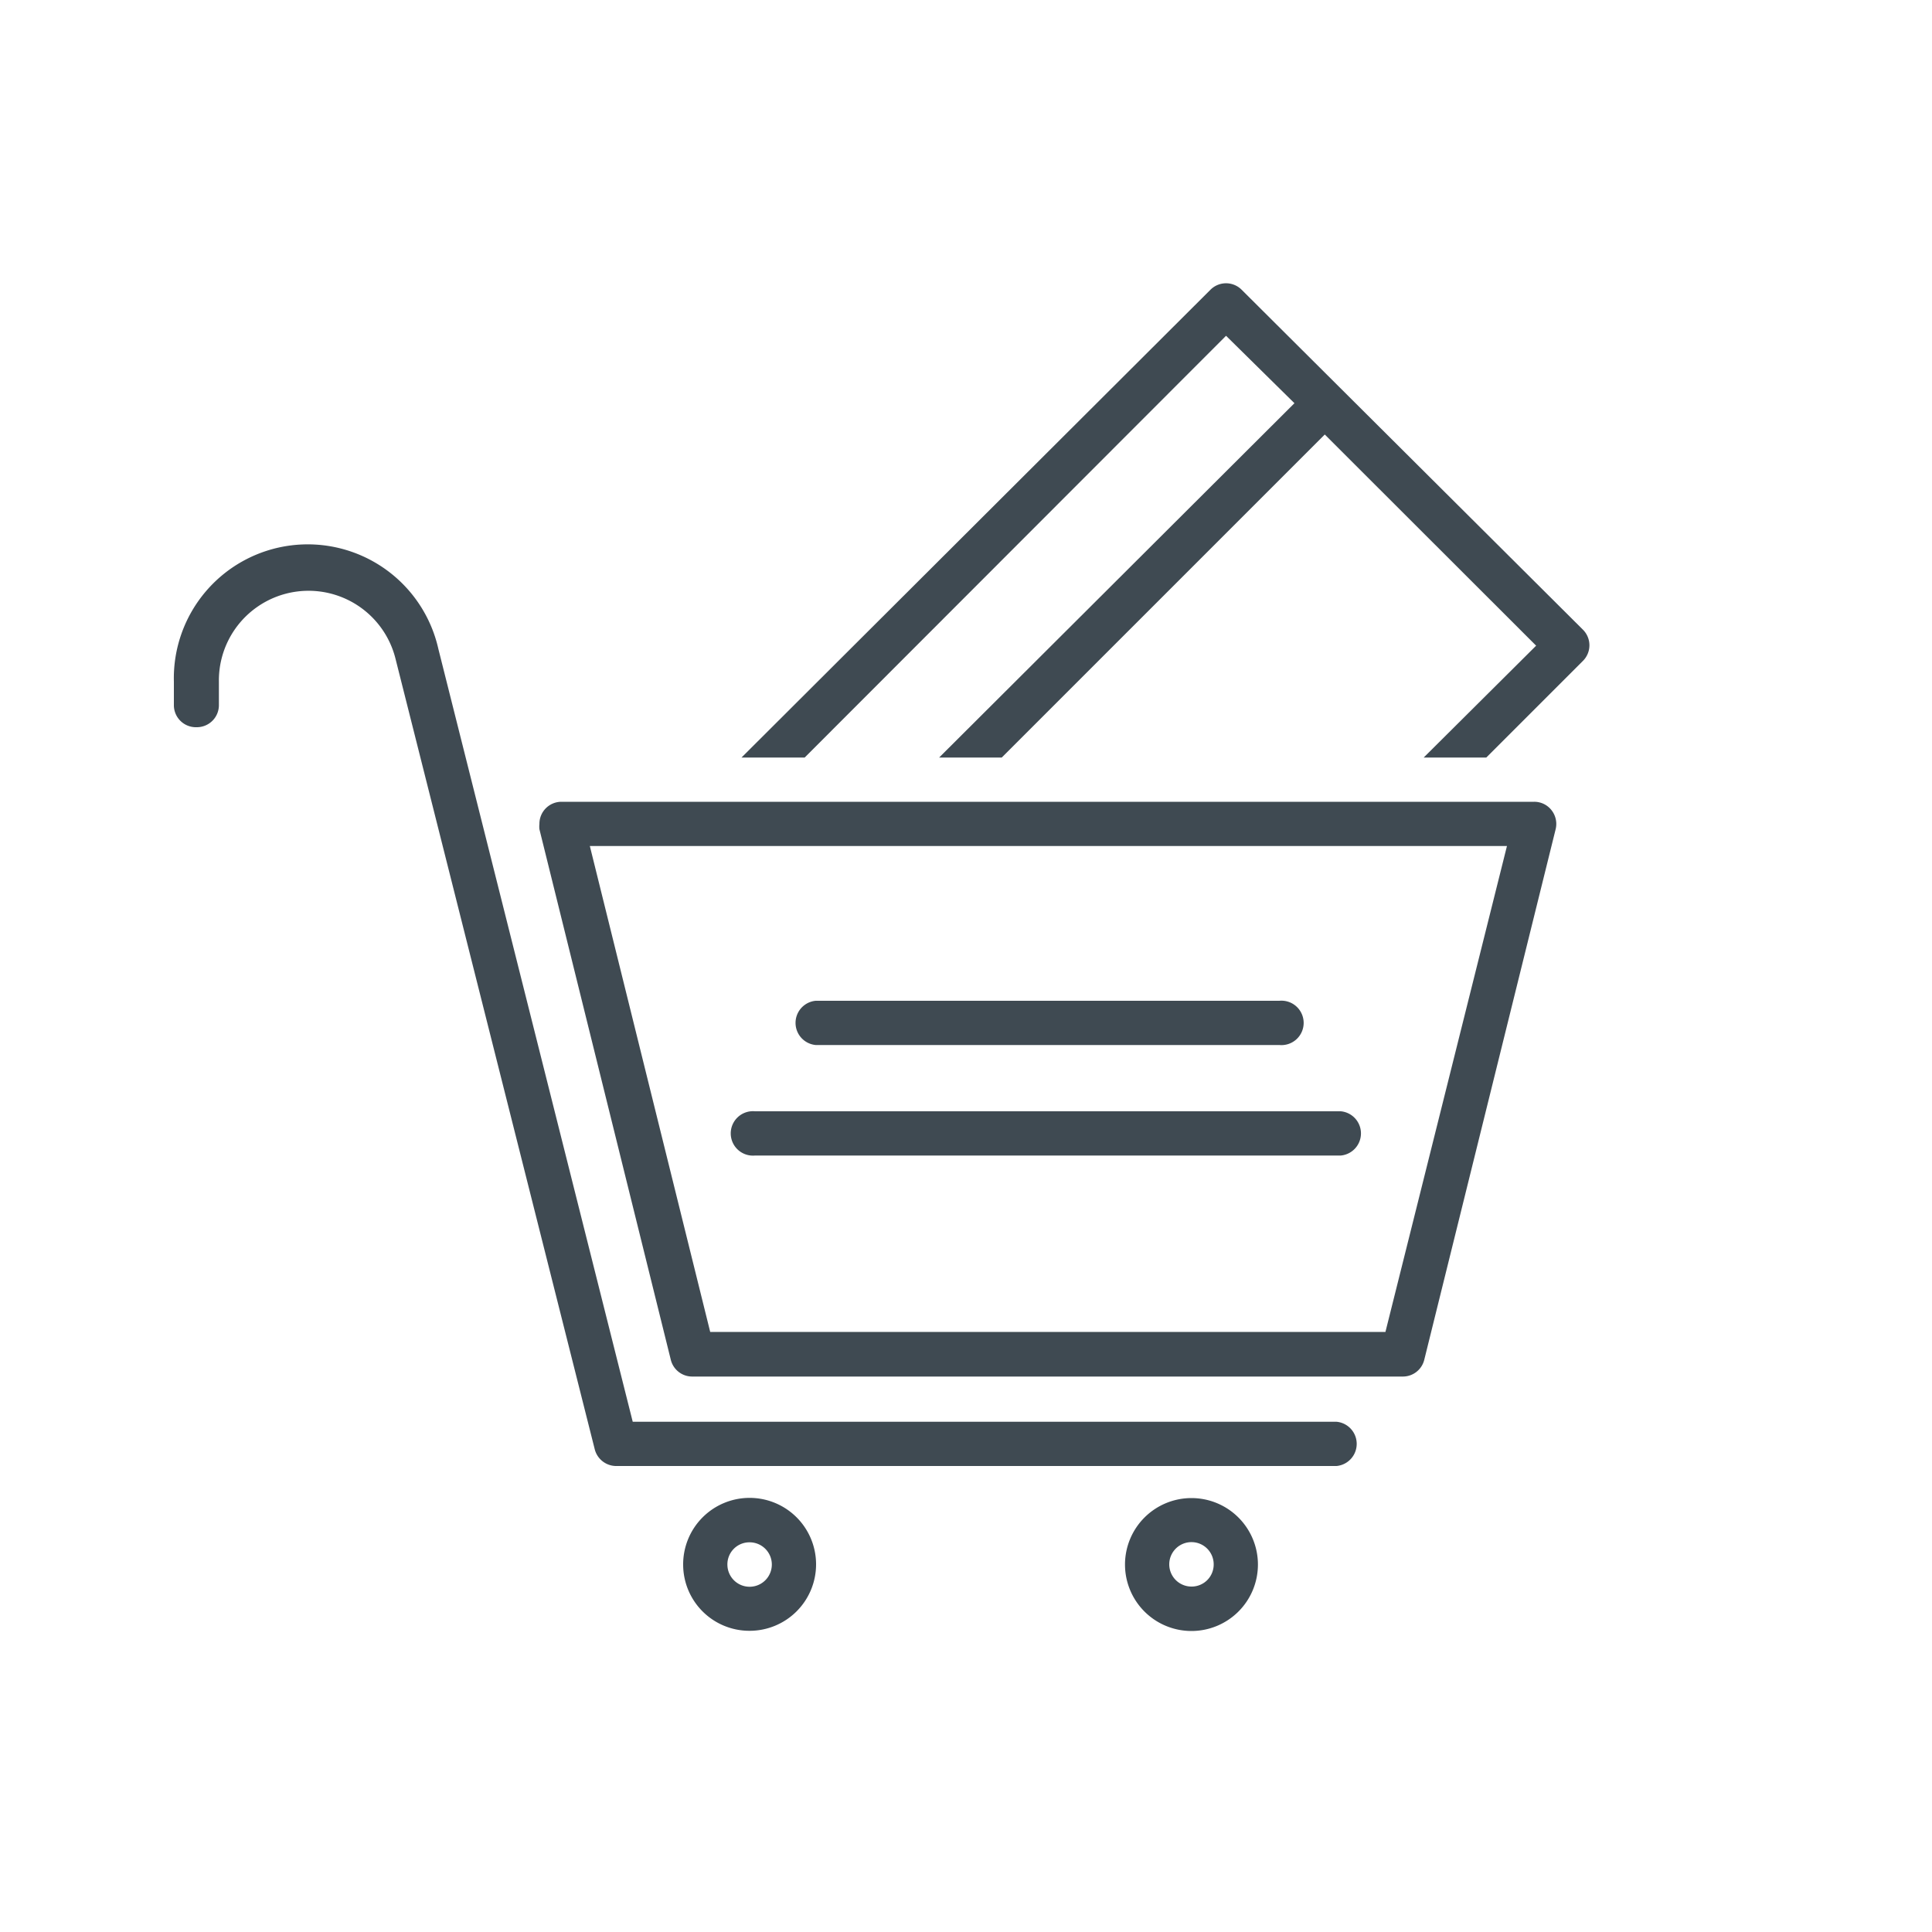<?xml version="1.0" encoding="UTF-8"?> <svg xmlns="http://www.w3.org/2000/svg" id="Layer_1" data-name="Layer 1" viewBox="0 0 100 100"> <defs> <style>.cls-1{fill:#3f4a52;}</style> </defs> <title>Artboard 2 copy</title> <path class="cls-1" d="M64.27,15a1.14,1.14,0,0,0-1.62,0h0L38.38,39.21h3.27L63.46,17.38,67,20.87,48.61,39.21h3.24L68.57,22.49,79.51,33.42l-5.82,5.79h3.24l5-5a1.14,1.14,0,0,0,0-1.62h0Z"></path> <path class="cls-1" d="M80.31,41.94a1.13,1.13,0,0,0-.9-.44H29.06a1.14,1.14,0,0,0-1.14,1.15,1.24,1.24,0,0,0,0,.27l6.8,27.46a1.14,1.14,0,0,0,1.11.87H72.61a1.14,1.14,0,0,0,1.11-.87l6.8-27.46A1.15,1.15,0,0,0,80.31,41.94Zm-8.6,27H36.76L30.53,43.79H78Z"></path> <path class="cls-1" d="M39.08,59.81H69.4a1.15,1.15,0,0,0,0-2.29H39.08a1.15,1.15,0,1,0,0,2.29Z"></path> <path class="cls-1" d="M42.22,54.09h24a1.15,1.15,0,1,0,0-2.29h-24a1.15,1.15,0,0,0,0,2.29Z"></path> <path class="cls-1" d="M10.18,37.64a1.14,1.14,0,0,0,1.15-1.14V35.28a4.64,4.64,0,0,1,9.15-1.15L30.78,75a1.15,1.15,0,0,0,1.08.88H69.18a1.15,1.15,0,0,0,0-2.29H32.75l-10.06-40A6.93,6.93,0,0,0,9,35.28V36.5A1.14,1.14,0,0,0,10.18,37.64Z"></path> <path class="cls-1" d="M38.79,84.41A3.44,3.44,0,1,0,35.36,81,3.43,3.43,0,0,0,38.79,84.41Zm0-4.58A1.15,1.15,0,1,1,37.65,81,1.14,1.14,0,0,1,38.79,79.83Z"></path> <path class="cls-1" d="M61.67,77.54A3.44,3.44,0,1,0,65.11,81,3.44,3.44,0,0,0,61.67,77.54Zm0,4.58A1.15,1.15,0,1,1,62.82,81,1.14,1.14,0,0,1,61.67,82.12Z"></path> </svg> 